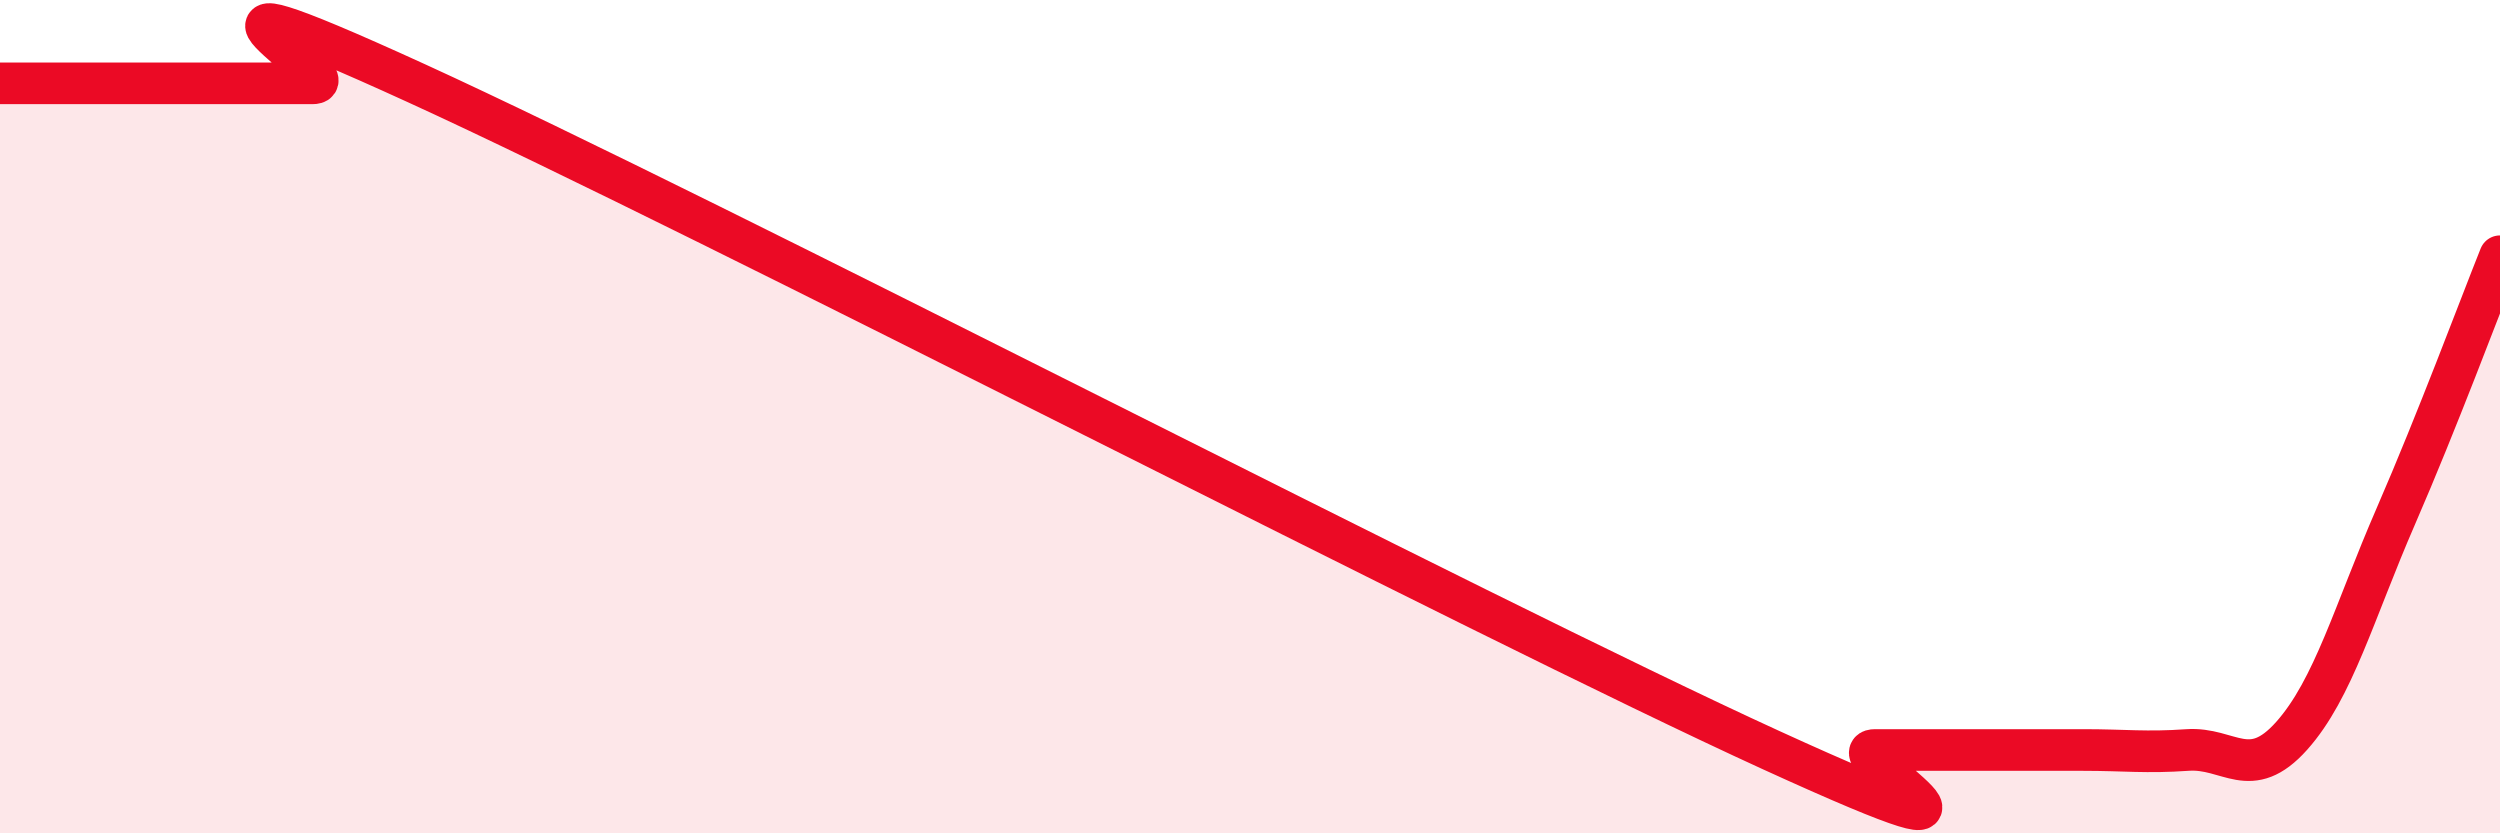 
    <svg width="60" height="20" viewBox="0 0 60 20" xmlns="http://www.w3.org/2000/svg">
      <path
        d="M 0,2 C 0.5,2 1.5,2 2.5,2 C 3.5,2 4,2 5,2 C 6,2 6.5,2 7.5,2 C 8.5,2 3,-1.2 10,2 C 17,5.2 35.5,14.8 42.5,18 C 49.5,21.2 44,18 45,18 C 46,18 46.5,18 47.5,18 C 48.5,18 49,18 50,18 C 51,18 51.5,18.07 52.5,18 C 53.5,17.93 54,18.78 55,17.66 C 56,16.54 56.5,14.69 57.5,12.39 C 58.5,10.09 59.5,7.4 60,6.15L60 20L0 20Z"
        fill="#EB0A25"
        opacity="0.1"
        stroke-linecap="round"
        stroke-linejoin="round"
      />
      <path
        d="M 0,2 C 0.5,2 1.5,2 2.5,2 C 3.5,2 4,2 5,2 C 6,2 6.5,2 7.5,2 C 8.5,2 3,-1.2 10,2 C 17,5.2 35.5,14.8 42.5,18 C 49.5,21.2 44,18 45,18 C 46,18 46.5,18 47.5,18 C 48.5,18 49,18 50,18 C 51,18 51.5,18.07 52.5,18 C 53.5,17.93 54,18.78 55,17.66 C 56,16.54 56.5,14.69 57.5,12.39 C 58.5,10.09 59.5,7.4 60,6.15"
        stroke="#EB0A25"
        stroke-width="1"
        fill="none"
        stroke-linecap="round"
        stroke-linejoin="round"
      />
    </svg>
  